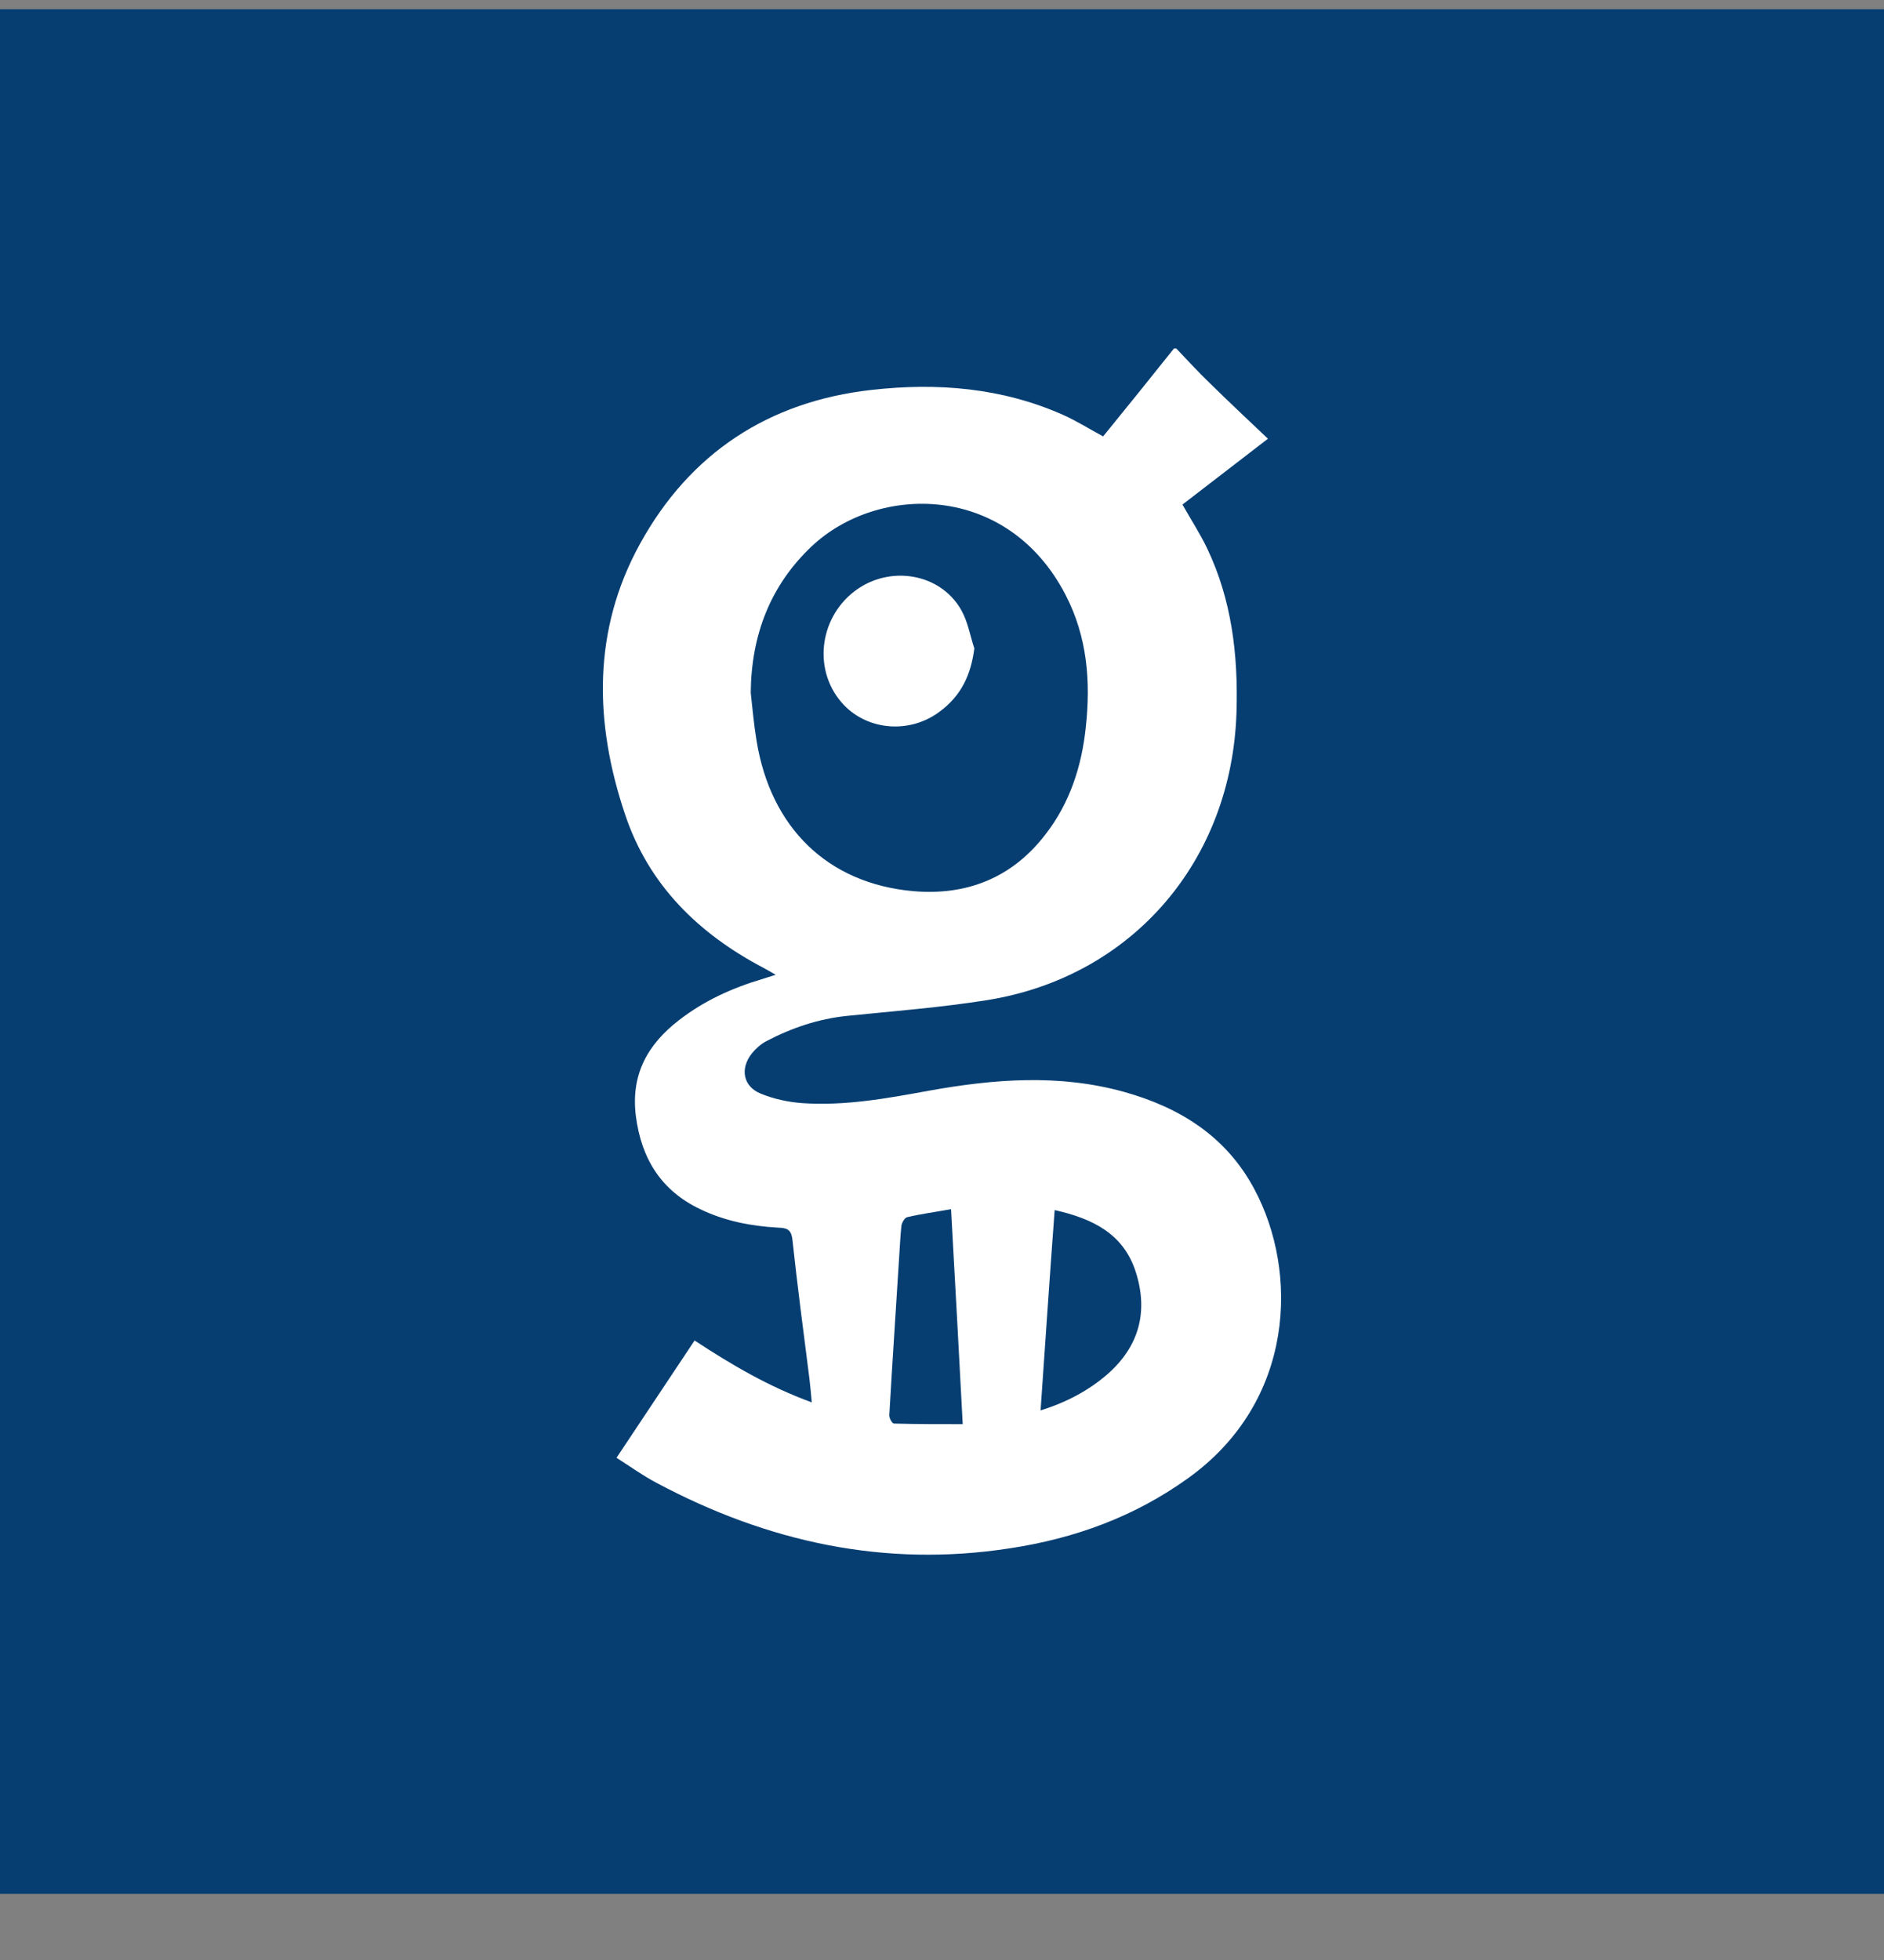 <svg width="25" height="26" viewBox="0 0 25 26" fill="none" xmlns="http://www.w3.org/2000/svg">
<rect x="0" y="0" width="25" height="26" fill="#808080" stroke="none"/>
<rect width="25" height="25" transform="translate(0 0.123)" fill="#063E72"/>
<g clip-path="url(#clip0_18_298)">
<path d="M15.609 4.623C15.757 4.778 15.897 4.932 16.049 5.078C16.302 5.327 16.56 5.568 16.825 5.82C16.439 6.117 16.065 6.405 15.691 6.693C15.804 6.895 15.924 7.077 16.018 7.274C16.345 7.957 16.431 8.692 16.408 9.443C16.349 11.418 15.024 12.959 13.099 13.267C12.483 13.365 11.86 13.413 11.24 13.476C10.862 13.515 10.507 13.634 10.168 13.812C10.094 13.851 10.028 13.911 9.977 13.974C9.817 14.175 9.86 14.412 10.094 14.507C10.266 14.578 10.453 14.618 10.64 14.633C11.213 14.673 11.774 14.57 12.335 14.467C13.196 14.313 14.054 14.246 14.911 14.483C15.652 14.689 16.271 15.072 16.645 15.775C17.23 16.865 17.191 18.584 15.768 19.607C15.055 20.12 14.26 20.409 13.399 20.539C11.739 20.796 10.184 20.456 8.711 19.67C8.531 19.575 8.368 19.457 8.181 19.338C8.531 18.813 8.87 18.303 9.217 17.782C9.704 18.102 10.199 18.394 10.772 18.603C10.761 18.485 10.753 18.386 10.741 18.291C10.663 17.675 10.581 17.059 10.515 16.443C10.499 16.304 10.437 16.289 10.324 16.285C9.966 16.265 9.619 16.198 9.291 16.04C8.777 15.795 8.512 15.376 8.438 14.807C8.368 14.254 8.594 13.855 9.007 13.535C9.338 13.278 9.708 13.109 10.106 12.99C10.156 12.974 10.207 12.959 10.293 12.931C10.223 12.891 10.18 12.864 10.133 12.84C9.276 12.39 8.609 11.746 8.294 10.802C7.884 9.585 7.861 8.36 8.492 7.215C9.155 6.01 10.199 5.327 11.559 5.173C12.432 5.074 13.29 5.141 14.108 5.504C14.284 5.583 14.447 5.686 14.638 5.789C14.95 5.406 15.266 5.015 15.578 4.623C15.589 4.623 15.597 4.623 15.609 4.623ZM9.962 9.19C9.985 9.403 10.005 9.621 10.04 9.83C10.227 10.976 10.979 11.718 12.113 11.821C12.818 11.884 13.43 11.651 13.878 11.062C14.198 10.648 14.354 10.162 14.408 9.648C14.475 9.04 14.428 8.447 14.139 7.89C13.364 6.397 11.649 6.421 10.772 7.246C10.219 7.768 9.969 8.428 9.962 9.19ZM13.808 18.71C14.159 18.599 14.447 18.445 14.697 18.228C15.11 17.865 15.239 17.41 15.075 16.885C14.915 16.368 14.502 16.166 13.995 16.052C13.929 16.936 13.871 17.805 13.808 18.71ZM12.775 18.892C12.725 17.944 12.674 17 12.62 16.04C12.405 16.079 12.222 16.103 12.039 16.146C12.004 16.154 11.965 16.221 11.961 16.265C11.945 16.411 11.941 16.553 11.93 16.699C11.887 17.391 11.84 18.082 11.801 18.769C11.797 18.809 11.836 18.88 11.86 18.884C12.156 18.892 12.456 18.892 12.775 18.892Z" fill="white"/>
<path d="M12.929 8.601C12.886 8.938 12.764 9.224 12.466 9.442C12.074 9.735 11.522 9.692 11.197 9.351C10.786 8.918 10.857 8.209 11.343 7.84C11.805 7.491 12.476 7.602 12.754 8.09C12.844 8.248 12.872 8.431 12.929 8.601Z" fill="white"/>
</g>
<defs>
<clipPath id="clip0_18_298">
<rect width="9" height="16" fill="white" transform="translate(8 4.623)"/>
</clipPath>
</defs>
</svg>
